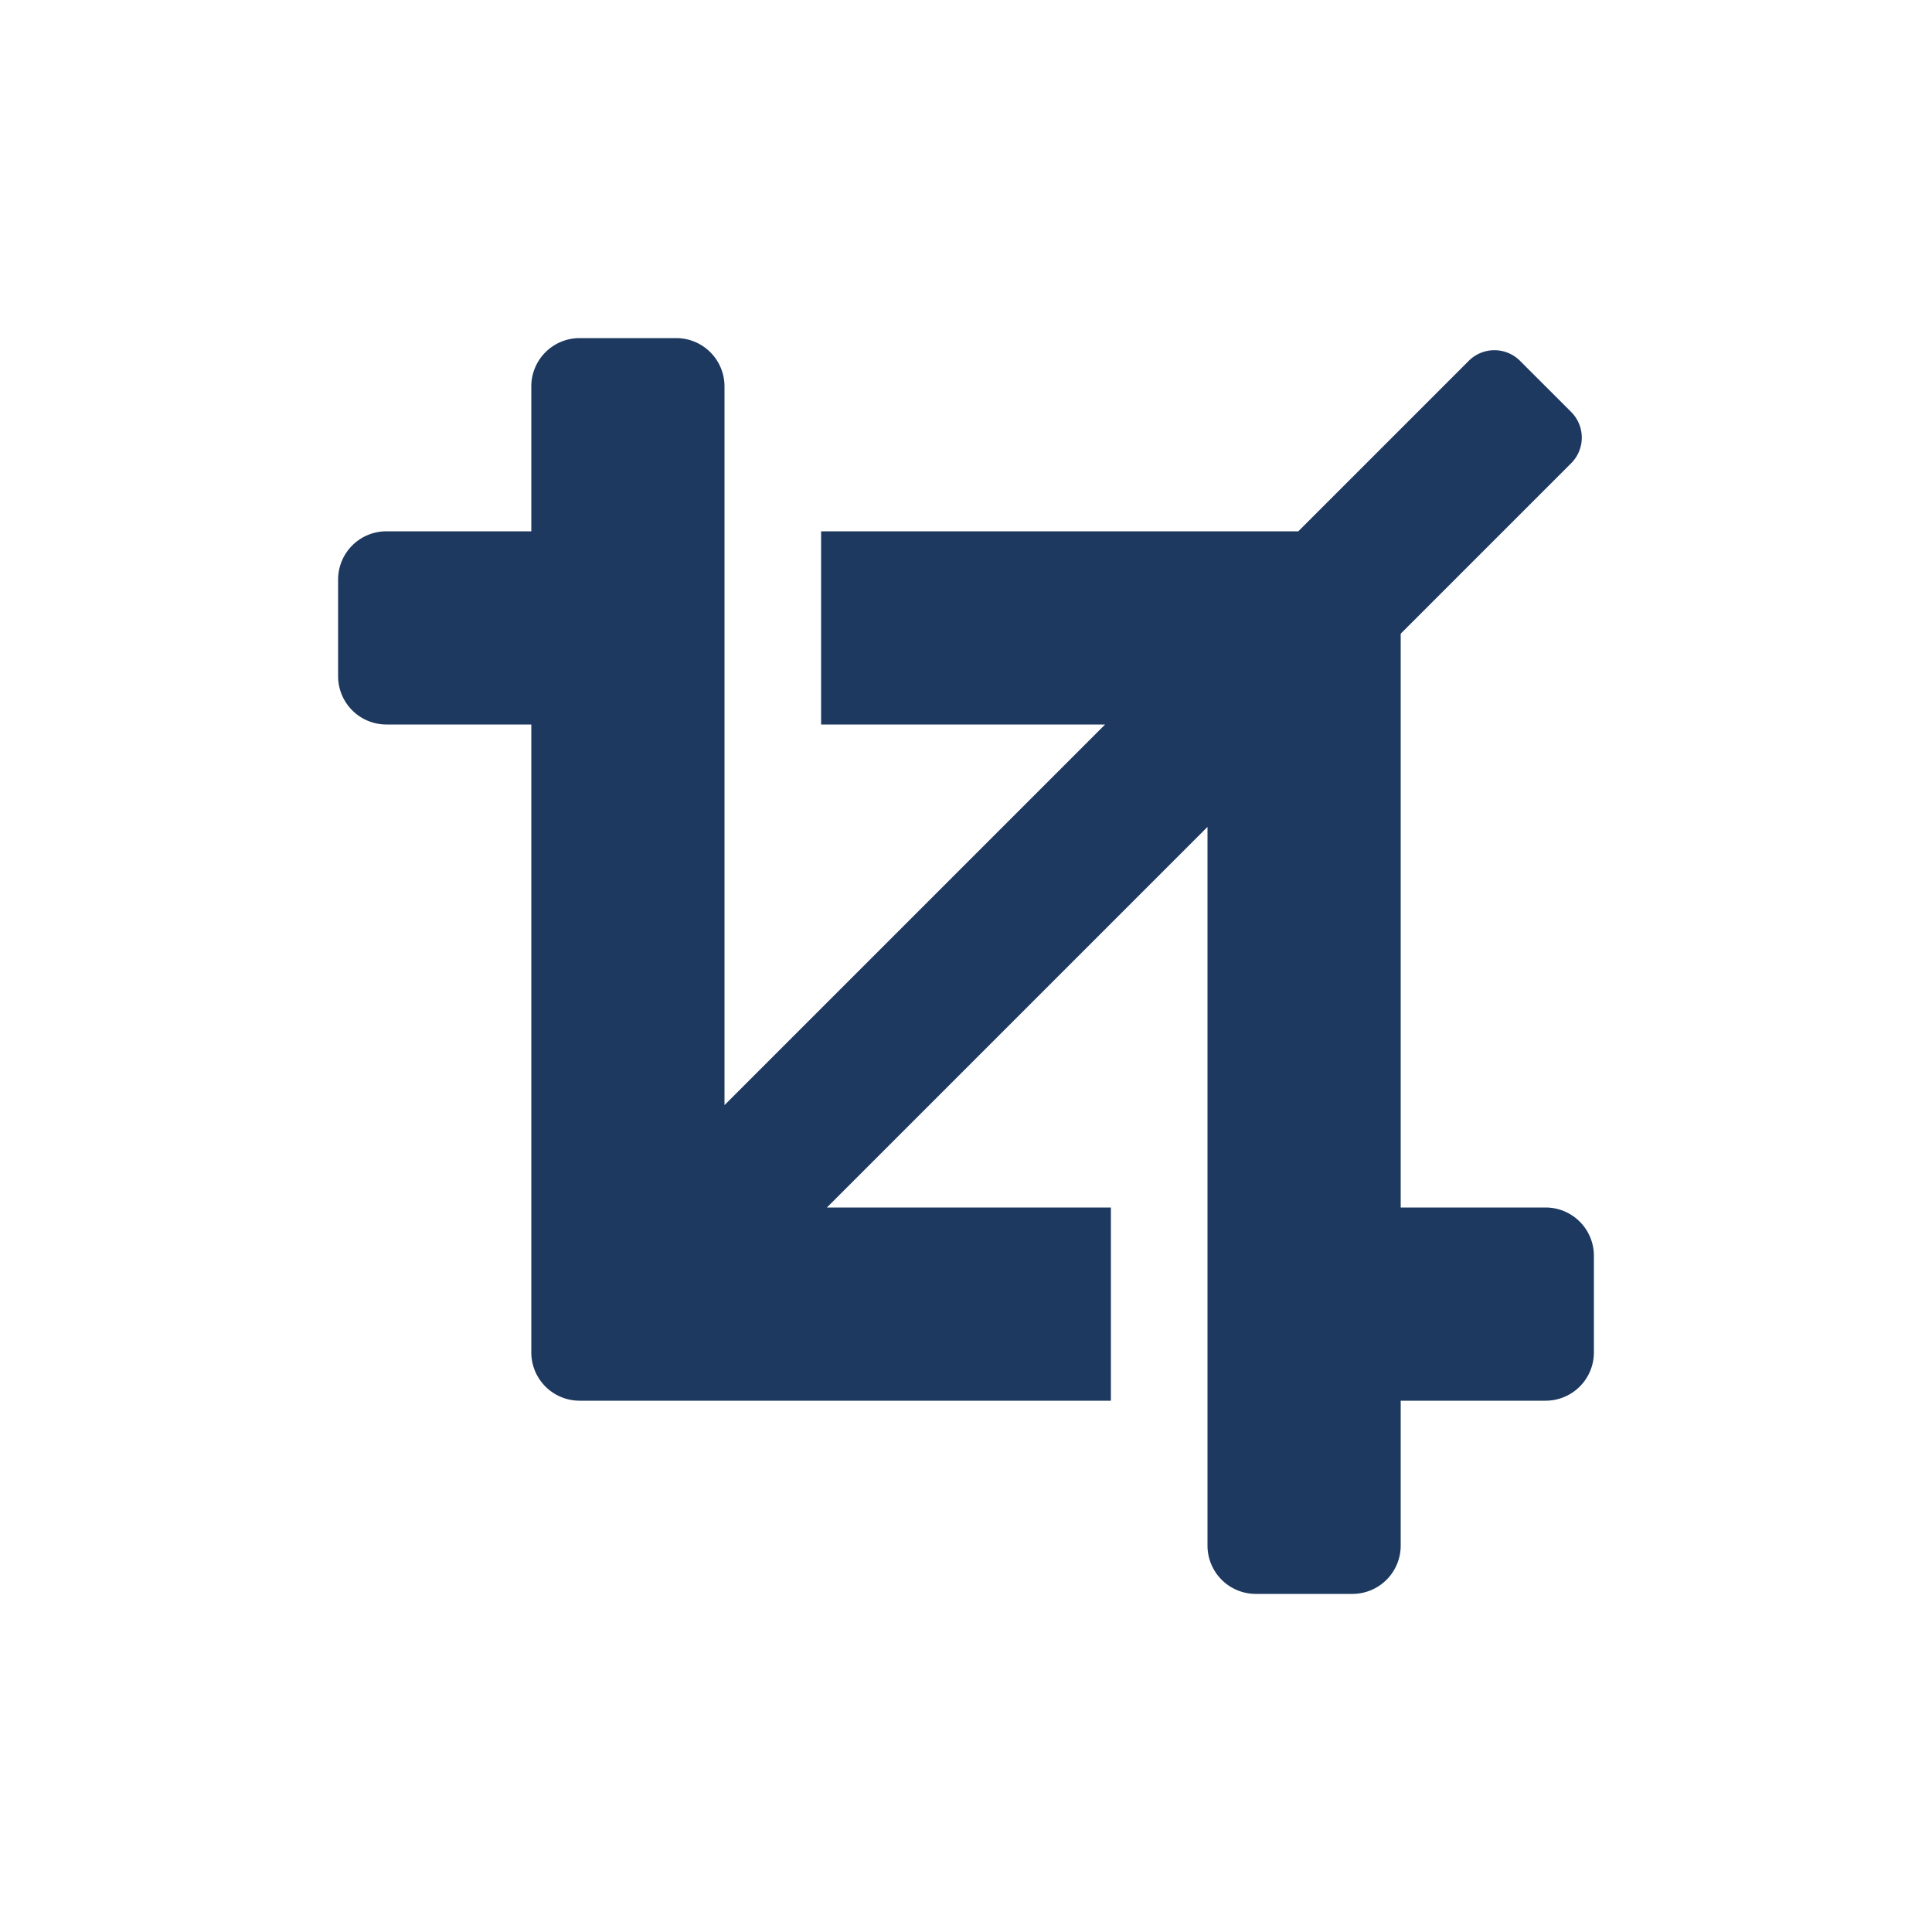 <svg viewBox="0 0 40 40" xmlns="http://www.w3.org/2000/svg"><path d="m32 25h-3v-11.88l3.53-3.53a.75.75 0 0 0 0-1.06l-1.06-1.06a.75.75 0 0 0 -1.06 0l-3.53 3.53h-9.88v4h5.88l-7.88 7.88v-14.88a1 1 0 0 0 -1-1h-2a1 1 0 0 0 -1 1v3h-3a1 1 0 0 0 -1 1v2a1 1 0 0 0 1 1h3v13a1 1 0 0 0 1 1h11v-4h-5.88l7.88-7.88v14.88a1 1 0 0 0 1 1h2a1 1 0 0 0 1-1v-3h3a1 1 0 0 0 1-1v-2a1 1 0 0 0 -1-1z" fill="#1d3960"/><path d="m0 0h40v40h-40z" fill="none"/></svg>